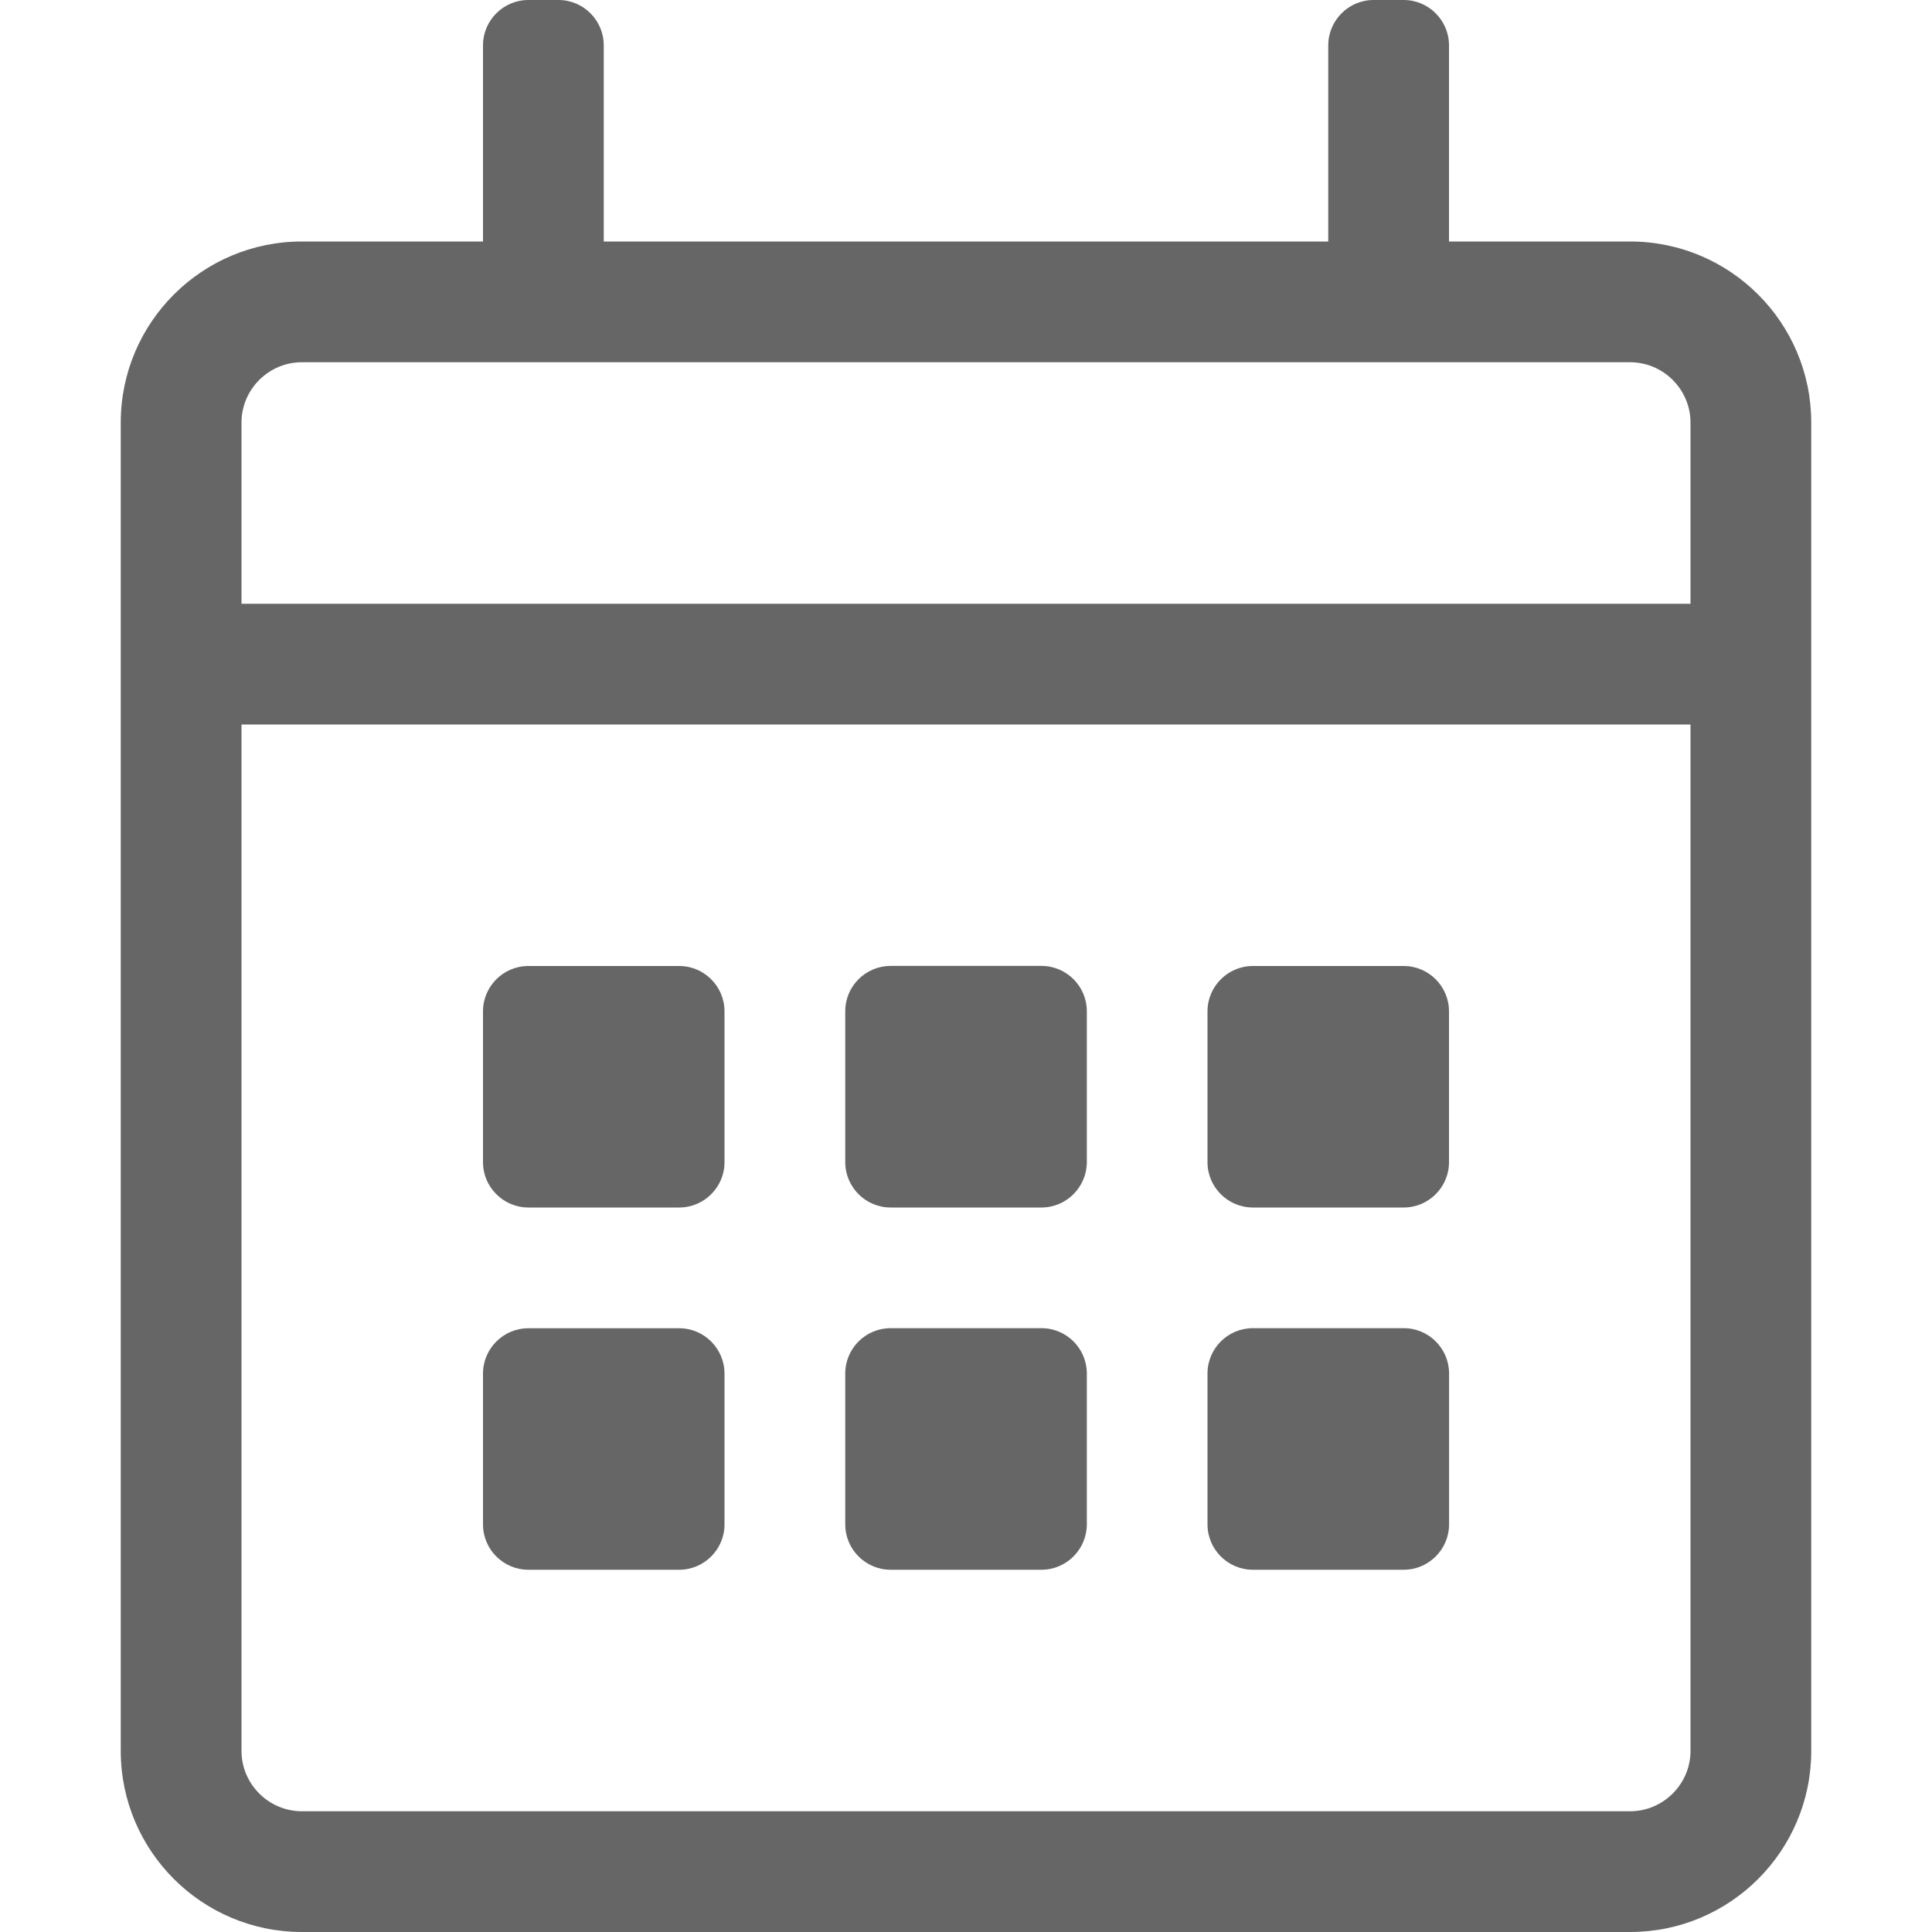 <?xml version="1.0" encoding="utf-8"?>
<!-- Generator: Adobe Illustrator 16.0.0, SVG Export Plug-In . SVG Version: 6.00 Build 0)  -->
<!DOCTYPE svg PUBLIC "-//W3C//DTD SVG 1.1//EN" "http://www.w3.org/Graphics/SVG/1.1/DTD/svg11.dtd">
<svg version="1.1" id="Layer_1" xmlns="http://www.w3.org/2000/svg" xmlns:xlink="http://www.w3.org/1999/xlink" x="0px" y="0px" width="24px" height="24px" viewBox="0 0 24 24" enable-background="new 0 0 24 24" xml:space="preserve">
  <path fill="#666666" d="M20.25,3H18V0.563C18,0.253,17.747,0,17.438,0h-0.375C16.753,0,16.5,0.253,16.5,0.563V3h-9V0.563
	C7.5,0.253,7.247,0,6.938,0H6.563C6.253,0,6,0.253,6,0.563V3H3.75C2.508,3,1.5,4.008,1.5,5.25v16.5C1.5,22.992,2.508,24,3.75,24
	h16.5c1.242,0,2.25-1.008,2.25-2.25V5.25C22.5,4.008,21.492,3,20.25,3z M3.75,4.5h16.5C20.662,4.5,21,4.837,21,5.25V7.5H3V5.25
	C3,4.837,3.337,4.5,3.75,4.5z M20.25,22.5H3.75C3.337,22.5,3,22.162,3,21.75V9h18v12.75C21,22.162,20.662,22.5,20.25,22.5z
	 M8.438,15H6.563C6.253,15,6,14.747,6,14.438v-1.875C6,12.253,6.253,12,6.563,12h1.875C8.747,12,9,12.253,9,12.563v1.875
	C9,14.747,8.747,15,8.438,15z M12.938,15h-1.875c-0.31,0-0.563-0.253-0.563-0.563v-1.875c0-0.311,0.253-0.563,0.563-0.563h1.875
	c0.311,0,0.563,0.253,0.563,0.563v1.875C13.5,14.747,13.247,15,12.938,15z M17.438,15h-1.875C15.253,15,15,14.747,15,14.438v-1.875
	C15,12.253,15.253,12,15.563,12h1.875C17.747,12,18,12.253,18,12.563v1.875C18,14.747,17.747,15,17.438,15z M12.938,19.5h-1.875
	c-0.31,0-0.563-0.253-0.563-0.563v-1.875c0-0.311,0.253-0.563,0.563-0.563h1.875c0.311,0,0.563,0.253,0.563,0.563v1.875
	C13.5,19.247,13.247,19.5,12.938,19.5z M8.438,19.5H6.563C6.253,19.5,6,19.247,6,18.938v-1.875c0-0.31,0.253-0.563,0.563-0.563
	h1.875C8.747,16.5,9,16.753,9,17.063v1.875C9,19.247,8.747,19.5,8.438,19.5z M17.438,19.5h-1.875c-0.31,0-0.563-0.253-0.563-0.563
	v-1.875c0-0.311,0.253-0.563,0.563-0.563h1.875c0.311,0,0.563,0.253,0.563,0.563v1.875C18,19.247,17.747,19.5,17.438,19.5z" />
</svg>
